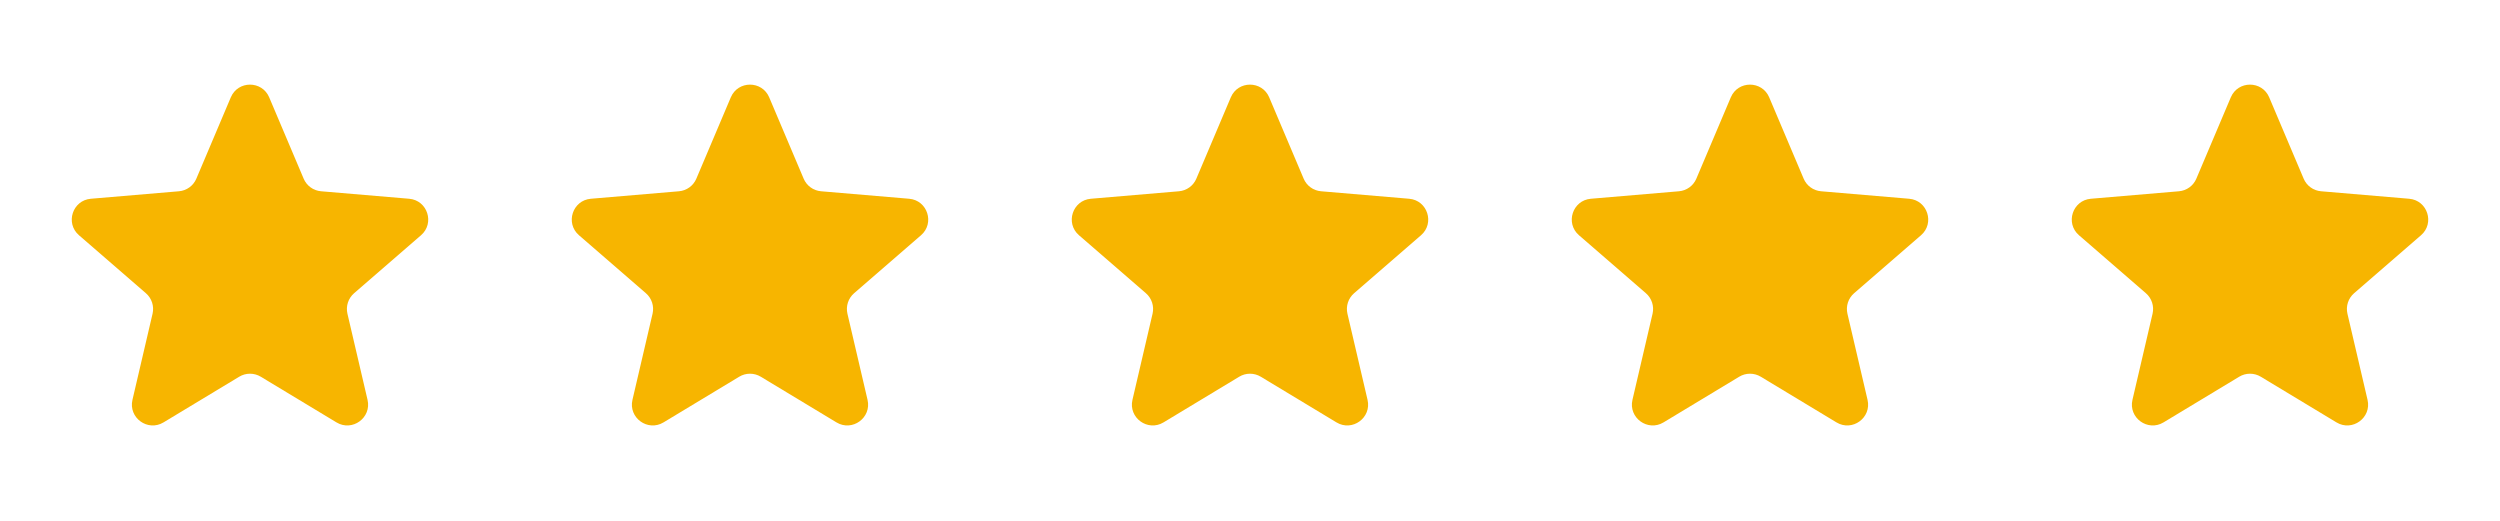 <svg width="120" height="25" viewBox="0 0 120 25" fill="none" xmlns="http://www.w3.org/2000/svg">
<g clip-path="url(#clip0_7131_2729)">
<path d="M11.483 18.082C11.801 17.89 12.199 17.89 12.517 18.082L16.151 20.275C16.908 20.733 17.843 20.053 17.642 19.192L16.677 15.058C16.593 14.696 16.716 14.318 16.996 14.075L20.209 11.292C20.877 10.713 20.52 9.614 19.638 9.54L15.411 9.181C15.041 9.15 14.719 8.916 14.575 8.575L12.921 4.672C12.576 3.859 11.424 3.859 11.079 4.672L9.425 8.575C9.281 8.916 8.959 9.15 8.589 9.181L4.362 9.54C3.48 9.614 3.123 10.713 3.791 11.292L7.004 14.075C7.284 14.318 7.407 14.696 7.323 15.058L6.358 19.192C6.157 20.053 7.092 20.733 7.849 20.275L11.483 18.082Z" fill="#F7B500"/>
</g>
<g clip-path="url(#clip1_7131_2729)">
<path d="M35.483 18.082C35.801 17.89 36.199 17.89 36.517 18.082L40.151 20.275C40.908 20.733 41.843 20.053 41.642 19.192L40.677 15.058C40.593 14.696 40.716 14.318 40.996 14.075L44.209 11.292C44.877 10.713 44.52 9.614 43.638 9.54L39.411 9.181C39.041 9.15 38.719 8.916 38.575 8.575L36.921 4.672C36.576 3.859 35.424 3.859 35.079 4.672L33.425 8.575C33.281 8.916 32.959 9.15 32.589 9.181L28.362 9.54C27.48 9.614 27.123 10.713 27.791 11.292L31.004 14.075C31.284 14.318 31.407 14.696 31.323 15.058L30.358 19.192C30.157 20.053 31.092 20.733 31.849 20.275L35.483 18.082Z" fill="#F7B500"/>
</g>
<g clip-path="url(#clip2_7131_2729)">
<path d="M59.483 18.082C59.801 17.89 60.199 17.89 60.517 18.082L64.151 20.275C64.908 20.733 65.843 20.053 65.642 19.192L64.677 15.058C64.593 14.696 64.716 14.318 64.996 14.075L68.209 11.292C68.877 10.713 68.52 9.614 67.638 9.54L63.411 9.181C63.041 9.15 62.719 8.916 62.575 8.575L60.921 4.672C60.576 3.859 59.424 3.859 59.079 4.672L57.425 8.575C57.281 8.916 56.959 9.15 56.589 9.181L52.362 9.54C51.48 9.614 51.123 10.713 51.791 11.292L55.004 14.075C55.284 14.318 55.407 14.696 55.323 15.058L54.358 19.192C54.157 20.053 55.092 20.733 55.849 20.275L59.483 18.082Z" fill="#F7B500"/>
</g>
<g clip-path="url(#clip3_7131_2729)">
<path d="M83.483 18.082C83.801 17.89 84.199 17.89 84.517 18.082L88.151 20.275C88.908 20.733 89.843 20.053 89.642 19.192L88.677 15.058C88.593 14.696 88.716 14.318 88.996 14.075L92.209 11.292C92.877 10.713 92.52 9.614 91.638 9.54L87.411 9.181C87.041 9.15 86.719 8.916 86.575 8.575L84.921 4.672C84.576 3.859 83.424 3.859 83.079 4.672L81.425 8.575C81.281 8.916 80.959 9.15 80.589 9.181L76.362 9.54C75.48 9.614 75.123 10.713 75.791 11.292L79.004 14.075C79.284 14.318 79.407 14.696 79.323 15.058L78.358 19.192C78.157 20.053 79.092 20.733 79.849 20.275L83.483 18.082Z" fill="#F7B500"/>
</g>
<g clip-path="url(#clip4_7131_2729)">
<path d="M107.483 18.082C107.801 17.89 108.199 17.89 108.517 18.082L112.151 20.275C112.908 20.733 113.843 20.053 113.642 19.192L112.677 15.058C112.593 14.696 112.716 14.318 112.996 14.075L116.209 11.292C116.877 10.713 116.52 9.614 115.638 9.54L111.411 9.181C111.041 9.15 110.719 8.916 110.575 8.575L108.921 4.672C108.576 3.859 107.424 3.859 107.079 4.672L105.425 8.575C105.281 8.916 104.959 9.15 104.589 9.181L100.362 9.54C99.48 9.614 99.123 10.713 99.791 11.292L103.004 14.075C103.284 14.318 103.407 14.696 103.323 15.058L102.358 19.192C102.157 20.053 103.092 20.733 103.849 20.275L107.483 18.082Z" fill="#F7B500"/>
</g>
<defs>
<clipPath id="clip0_7131_2729">
<rect width="24" height="24" fill="white" transform="translate(0 0.5)"/>
</clipPath>
<clipPath id="clip1_7131_2729">
<rect width="24" height="24" fill="white" transform="translate(24 0.5)"/>
</clipPath>
<clipPath id="clip2_7131_2729">
<rect width="24" height="24" fill="white" transform="translate(48 0.5)"/>
</clipPath>
<clipPath id="clip3_7131_2729">
<rect width="24" height="24" fill="white" transform="translate(72 0.5)"/>
</clipPath>
<clipPath id="clip4_7131_2729">
<rect width="24" height="24" fill="white" transform="translate(96 0.5)"/>
</clipPath>
</defs>
</svg>

